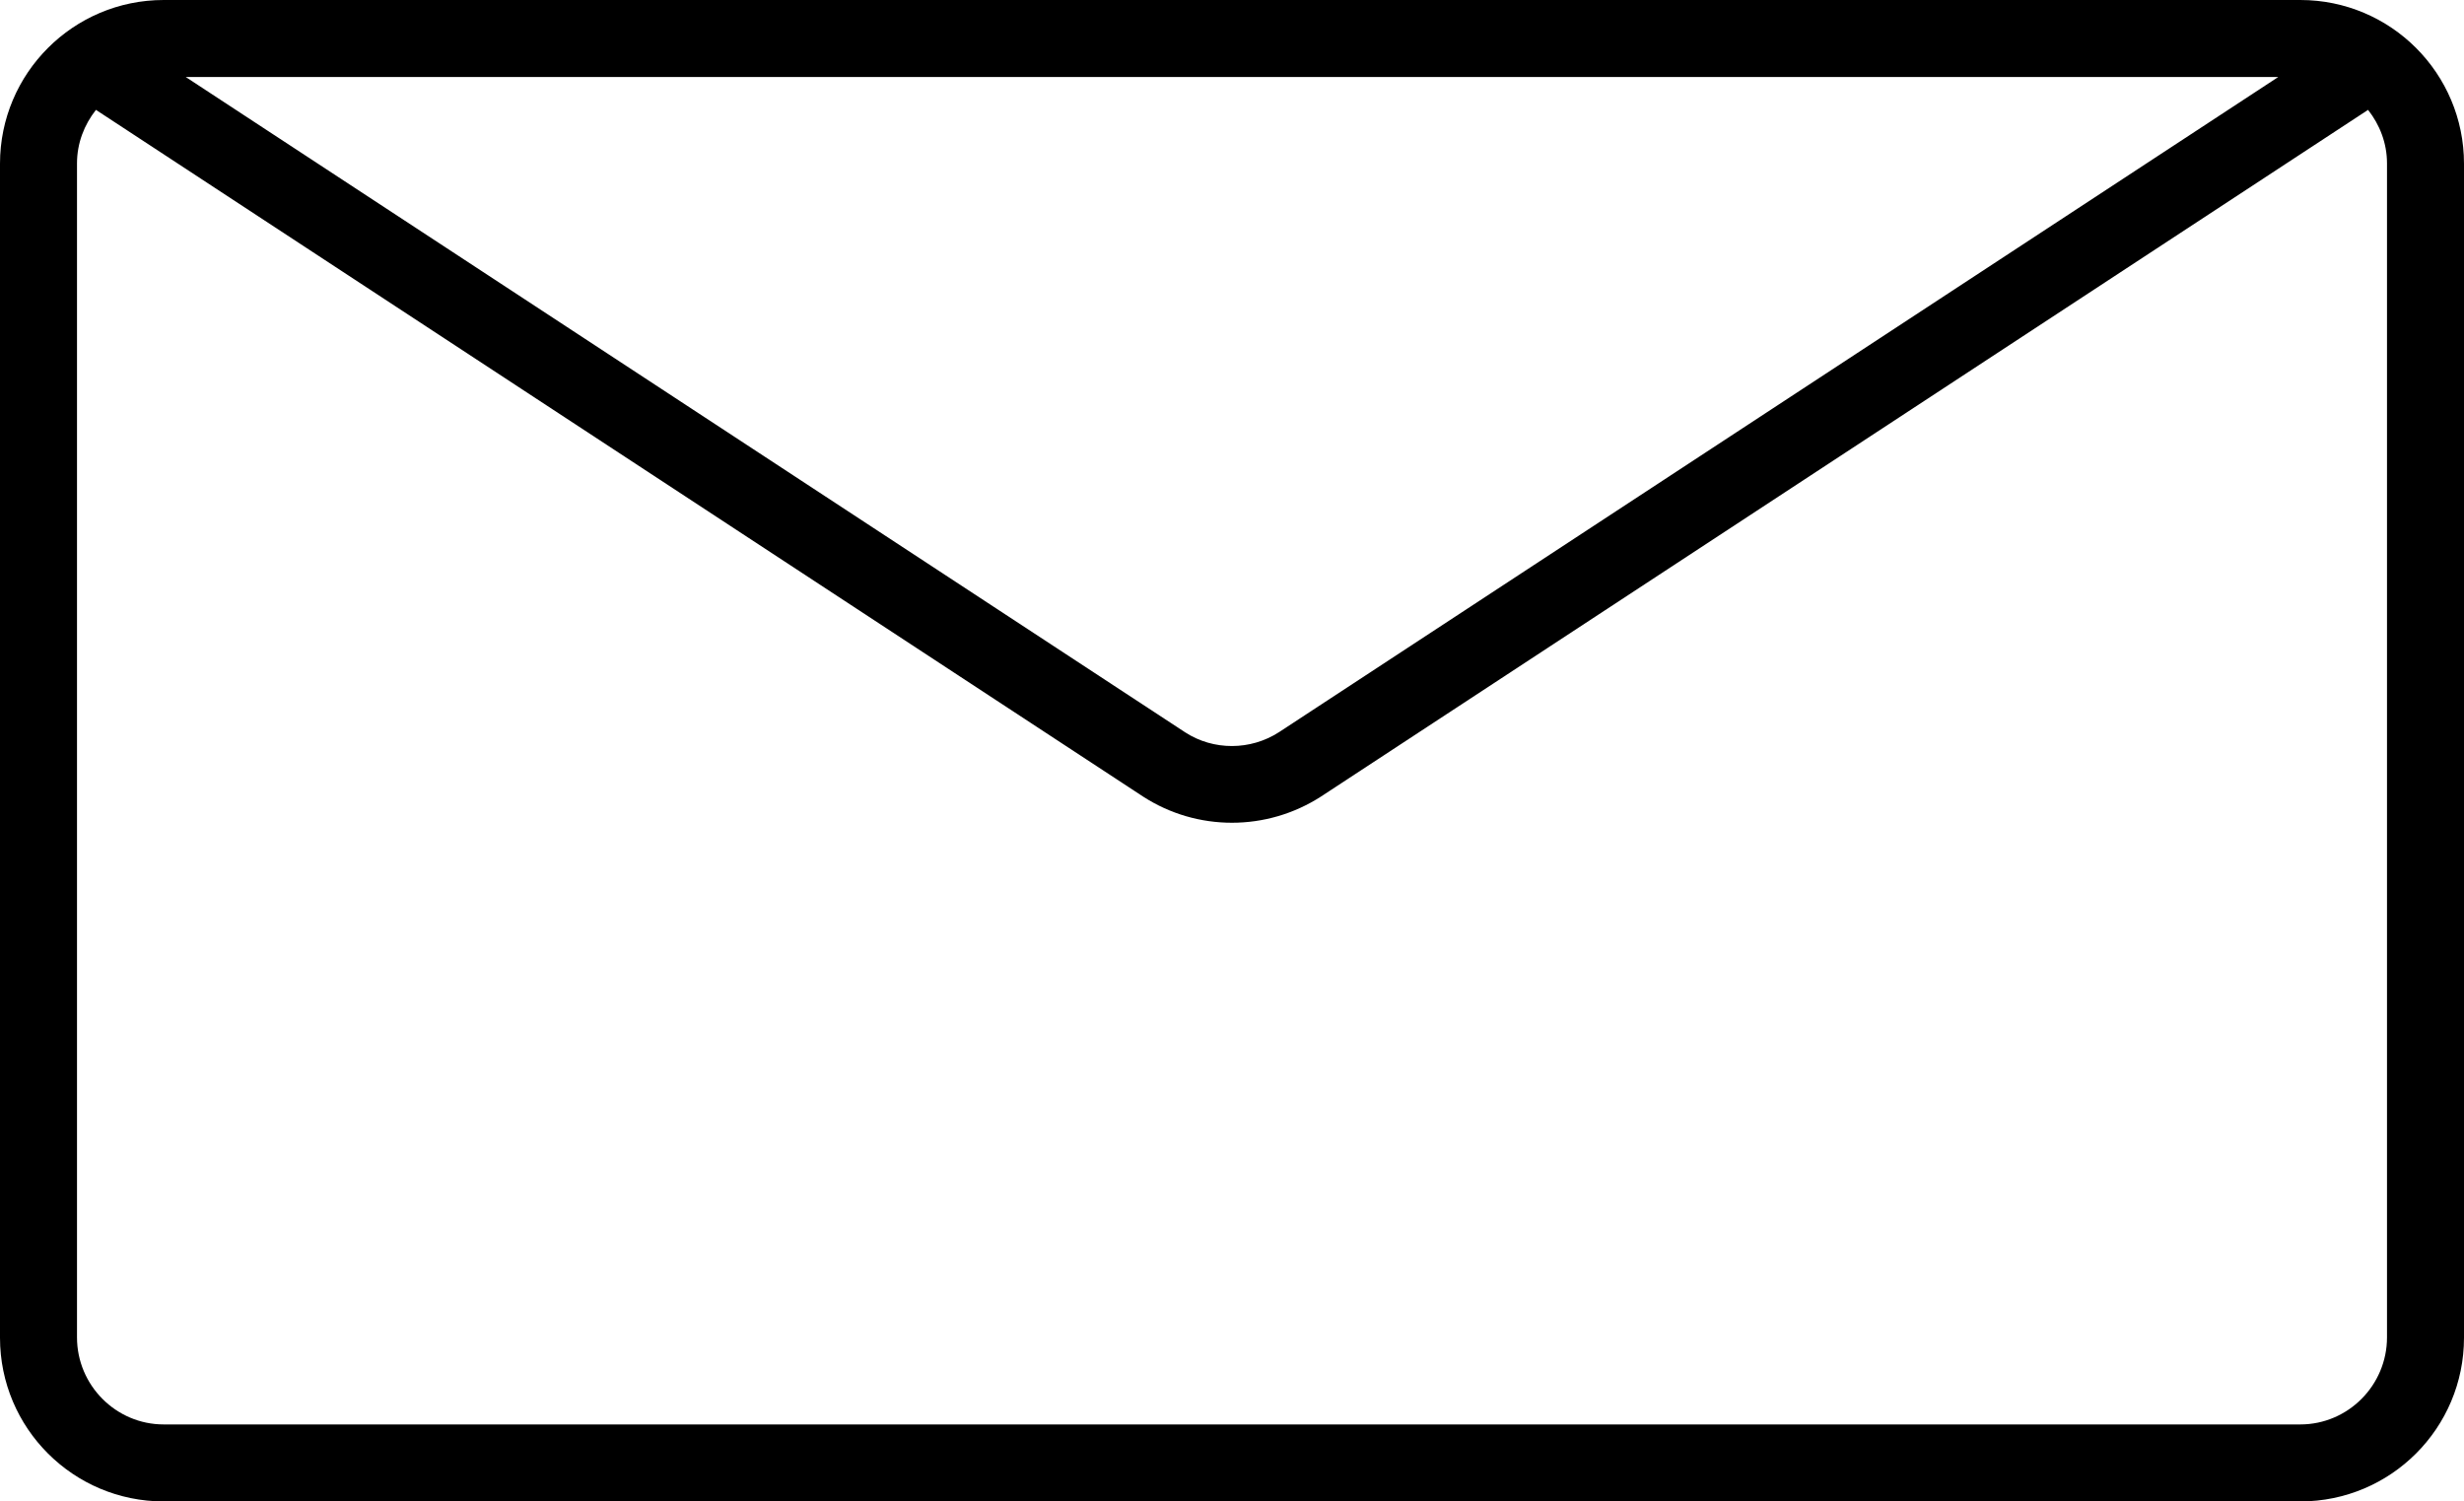 <?xml version="1.0" encoding="utf-8"?>
<!-- Generator: Adobe Illustrator 16.0.0, SVG Export Plug-In . SVG Version: 6.00 Build 0)  -->
<!DOCTYPE svg PUBLIC "-//W3C//DTD SVG 1.1//EN" "http://www.w3.org/Graphics/SVG/1.1/DTD/svg11.dtd">
<svg version="1.1" id="Isolation_Mode" xmlns="http://www.w3.org/2000/svg" xmlns:xlink="http://www.w3.org/1999/xlink" x="0px"
	 y="0px" width="64px" height="39px" viewBox="0 0 64 39" enable-background="new 0 0 64 39" xml:space="preserve">
<path d="M64,4.252C64,1.904,62.096,0,59.748,0H4.252C1.904,0,0,1.904,0,4.252v30.496C0,37.097,1.904,39,4.252,39h55.496
	C62.096,39,64,37.097,64,34.748V4.252z M59.176,2L33.221,19.018c-0.743,0.479-1.701,0.48-2.435,0.006L4.824,2H59.176z M62,34.739
	C62,35.981,60.99,37,59.748,37H4.252C3.01,37,2,35.981,2,34.739V4.243c0-0.526,0.189-1.004,0.492-1.389l27.203,17.84
	c0.7,0.451,1.5,0.677,2.303,0.677c0.804,0,1.609-0.227,2.314-0.681L61.508,2.854C61.811,3.239,62,3.717,62,4.243V34.739z"/>
</svg>
